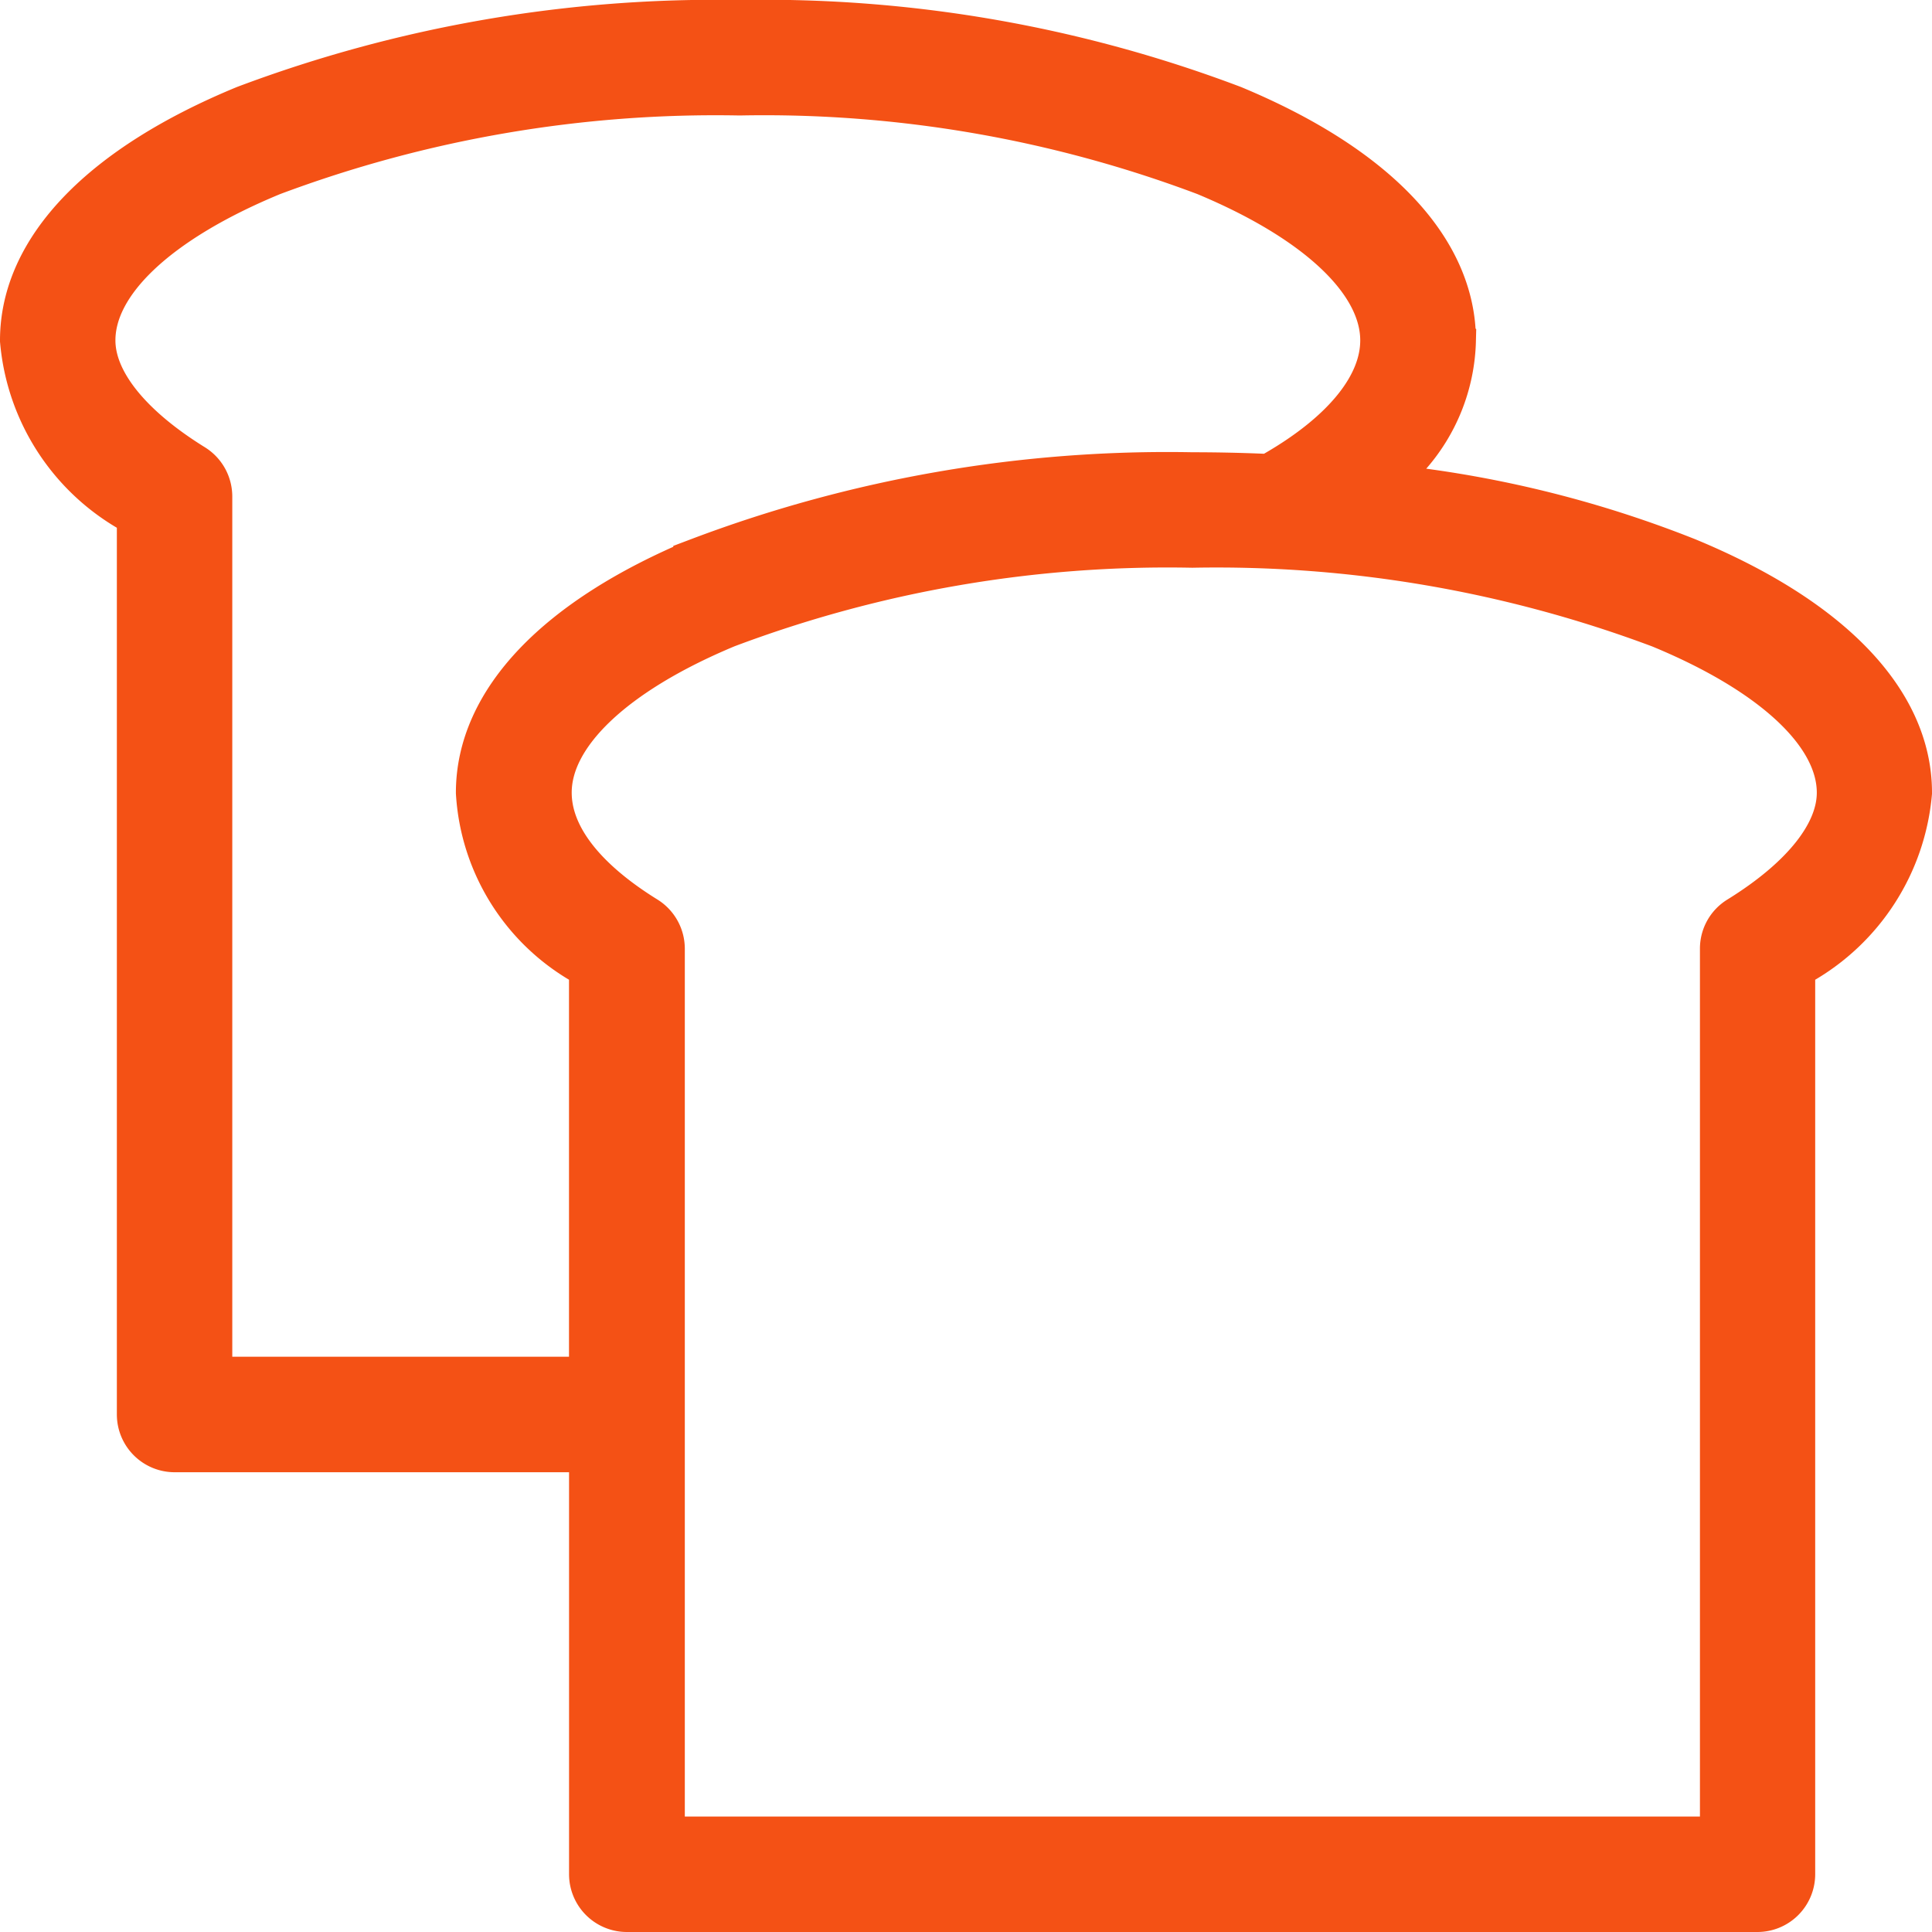 <svg xmlns="http://www.w3.org/2000/svg" width="35" height="35" viewBox="0 0 35 35">
  <g id="グループ_8221" data-name="グループ 8221" transform="translate(0.5 0.5)">
    <g id="グループ_8222" data-name="グループ 8222">
      <path id="パス_9802" data-name="パス 9802" d="M10.855,34a.547.547,0,0,1-.546-.546V25.671H2.663a.547.547,0,0,1-.546-.546V8.8l-.2-.143A3.834,3.834,0,0,1,0,5.667C0,4.066,1.411,2.6,3.974,1.542A24.107,24.107,0,0,1,12.9,0a23.869,23.869,0,0,1,8.9,1.542c2.54,1.058,3.938,2.523,3.938,4.124A3.147,3.147,0,0,1,24.927,7.7l-.55.657.848.123a20.2,20.2,0,0,1,4.8,1.253C32.589,10.794,34,12.259,34,13.859a3.834,3.834,0,0,1-1.916,2.986l-.2.143V33.454a.547.547,0,0,1-.546.546ZM21.1,9.285a22.768,22.768,0,0,0-8.477,1.458c-2.076.865-3.266,2-3.266,3.116,0,.821.619,1.637,1.79,2.362a.55.55,0,0,1,.259.464V32.908h19.39V16.686a.543.543,0,0,1,.259-.464c1.2-.742,1.858-1.58,1.858-2.362,0-1.113-1.2-2.249-3.3-3.115A23,23,0,0,0,21.1,9.285M12.9,1.092A23.005,23.005,0,0,0,4.391,2.551c-2.1.867-3.3,2-3.3,3.115,0,.782.66,1.62,1.858,2.362a.55.55,0,0,1,.259.464V24.578h7.1v-7.59l-.2-.143a3.706,3.706,0,0,1-1.849-2.986c0-1.6,1.4-3.066,3.938-4.124a23.869,23.869,0,0,1,8.9-1.542c.427,0,.86.009,1.287.027l.138.006.12-.069c1.293-.743,2-1.627,2-2.49,0-1.116-1.19-2.251-3.266-3.116A22.767,22.767,0,0,0,12.9,1.092" transform="translate(0)" fill="#f45115" stroke="#f45115" stroke-linecap="round" stroke-width="1"/>
    </g>
  </g>
</svg>
